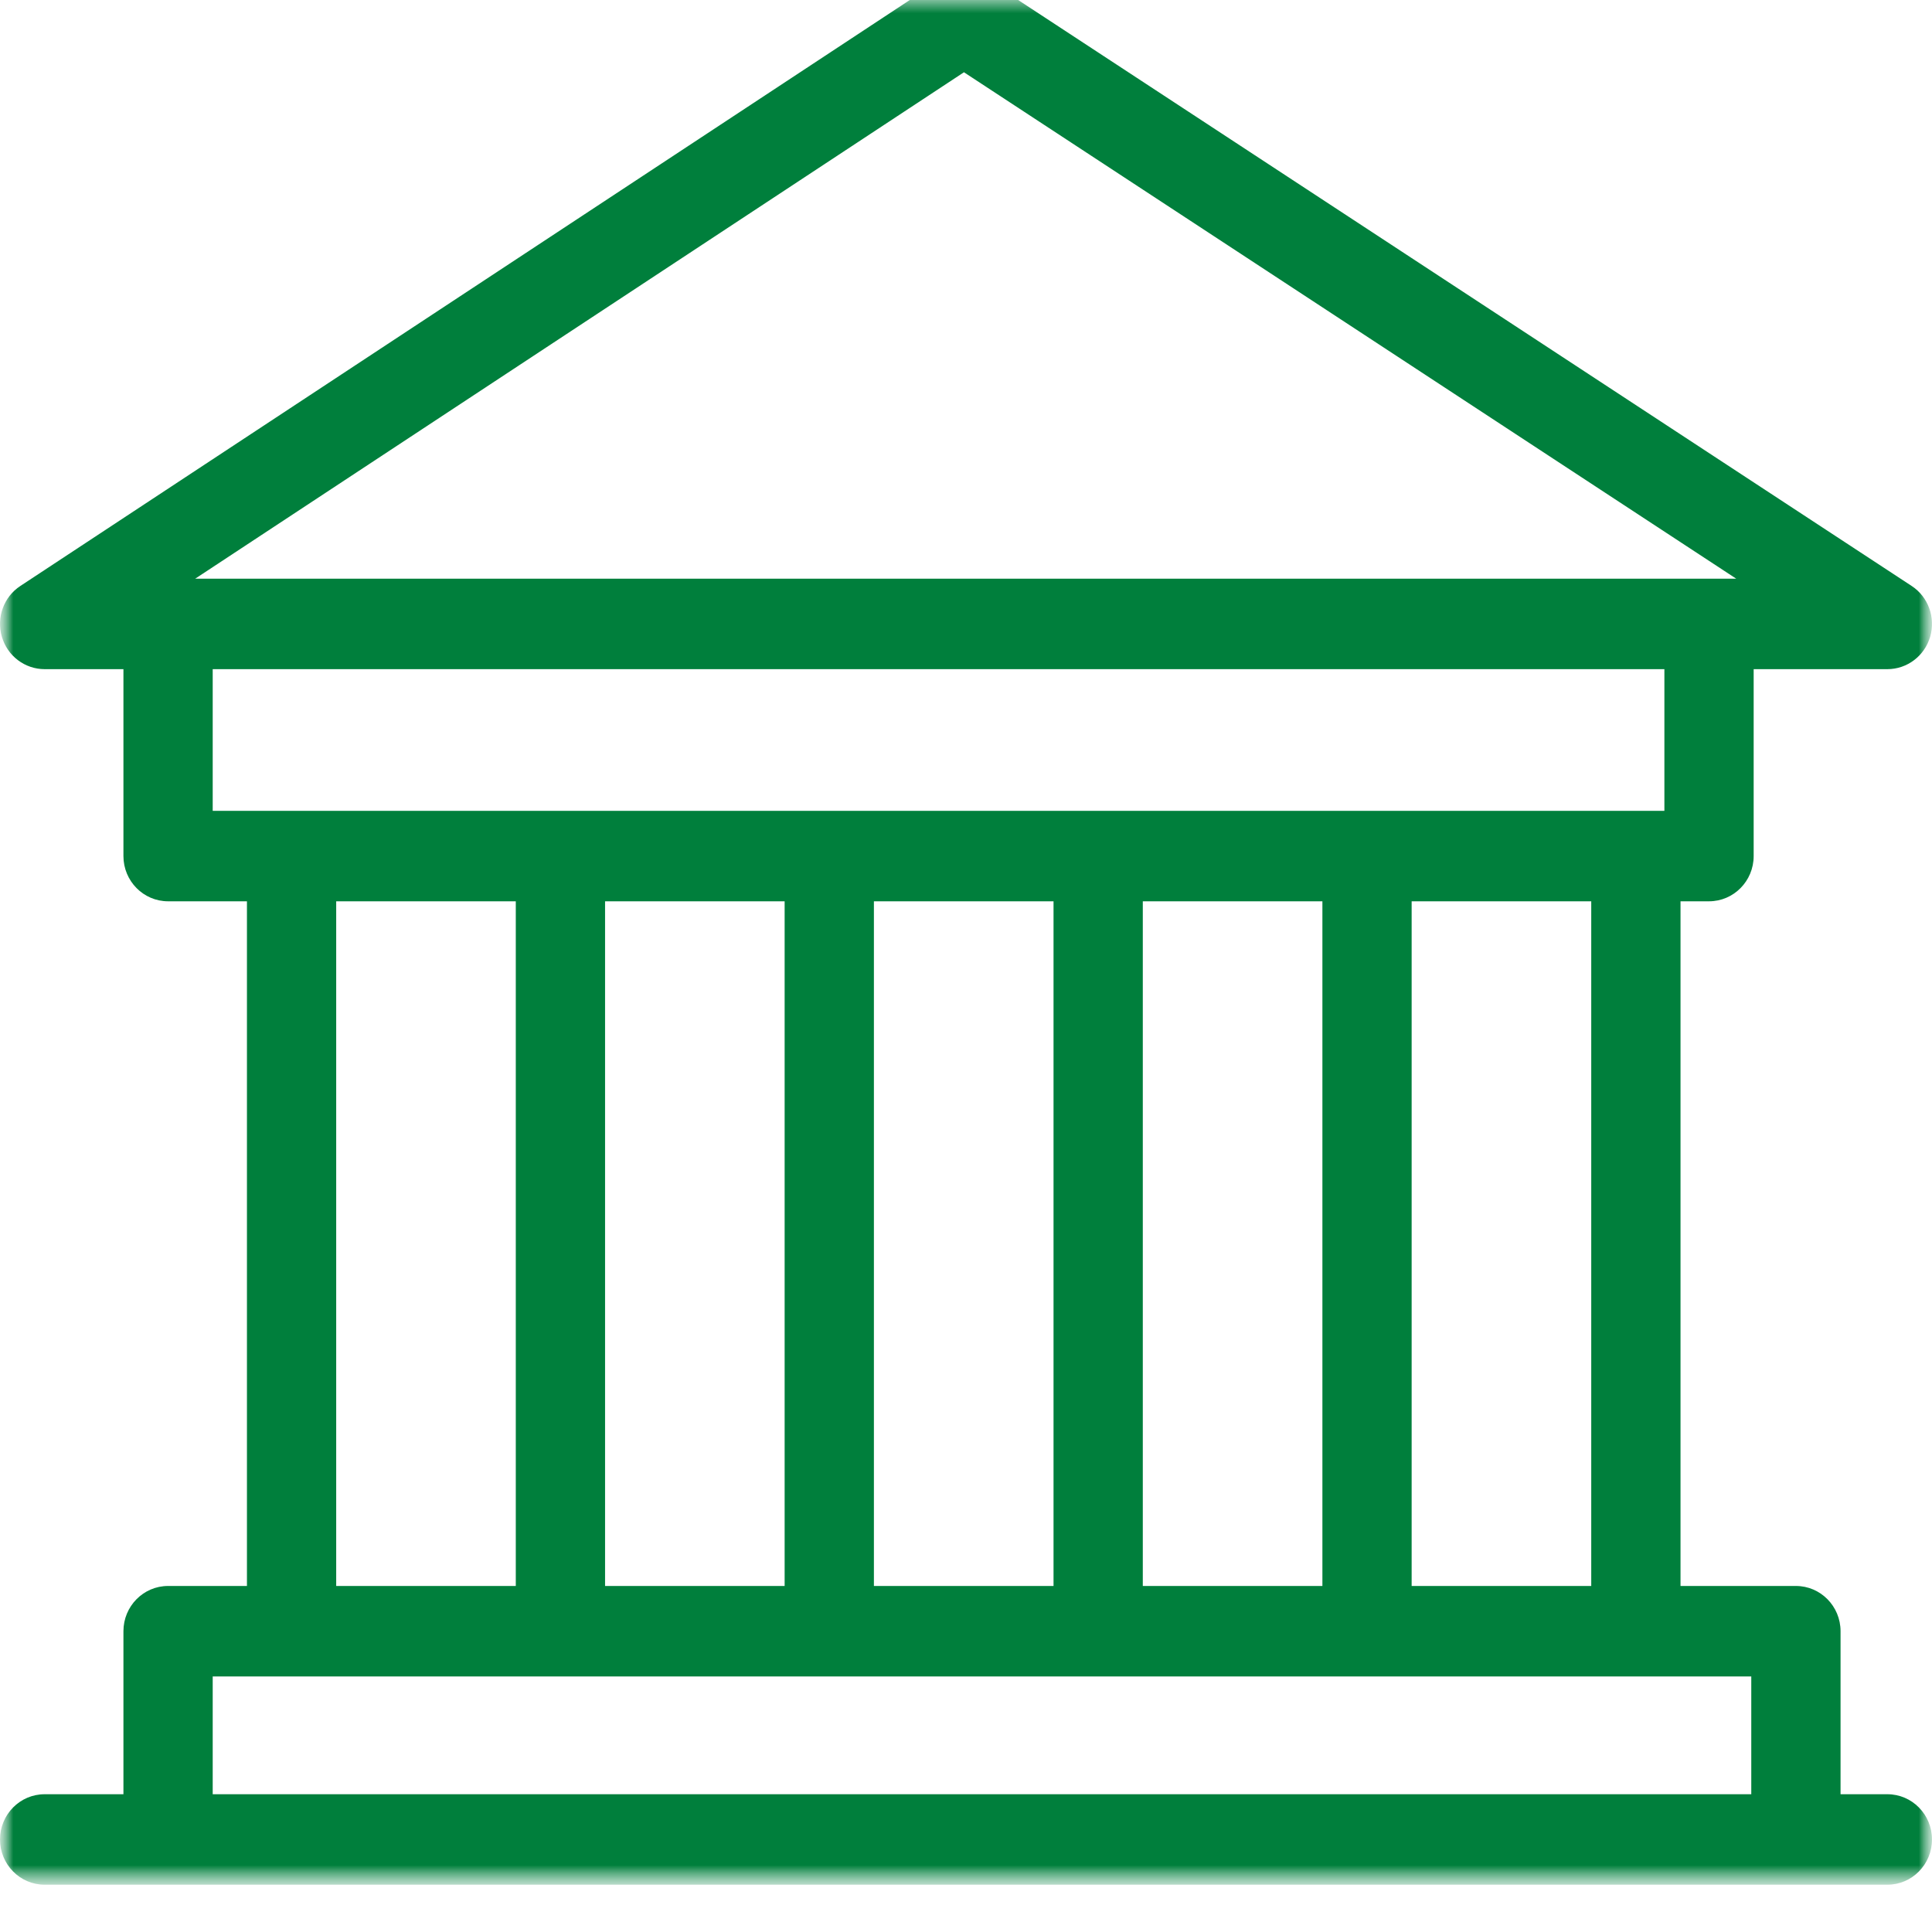 <?xml version="1.0" encoding="UTF-8"?> <svg xmlns="http://www.w3.org/2000/svg" xmlns:xlink="http://www.w3.org/1999/xlink" width="72px" height="71px" viewBox="0 0 72 71" version="1.1"><title>Group 3</title><defs><polygon id="path-1" points="0 0 72 0 72 70.472 0 70.472"></polygon><polygon id="path-3" points="0 0 72 0 72 71.239 0 71.239"></polygon></defs><g id="JPBG_Treatment_Outpatient-Programs" stroke="none" stroke-width="1" fill="none" fill-rule="evenodd"><g id="JPBG_Treatment_Outpatient-Programs_Desktop" transform="translate(-171, -4015)"><g id="Group" transform="translate(117, 4015)"><g id="Group-3" transform="translate(54, 0)"><mask id="mask-2" fill="white"><use xlink:href="#path-1"></use></mask><g id="Clip-2"></g><g mask="url(#mask-2)"><g transform="translate(0, -1.003)"><mask id="mask-4" fill="white"><use xlink:href="#path-3"></use></mask><g id="Clip-2" stroke="none" fill="none"></g><path d="M7.927,67.867 L65.265,67.867 L65.265,63.478 L7.927,63.478 L7.927,67.867 Z M12.529,60.106 L19.222,60.106 L19.222,34.591 L12.529,34.591 L12.529,60.106 Z M22.549,60.106 L29.241,60.106 L29.241,34.591 L22.549,34.591 L22.549,60.106 Z M32.568,60.106 L39.262,60.106 L39.262,34.591 L32.568,34.591 L32.568,60.106 Z M42.589,60.106 L49.282,60.106 L49.282,34.591 L42.589,34.591 L42.589,60.106 Z M52.608,60.106 L59.301,60.106 L59.301,34.591 L52.608,34.591 L52.608,60.106 Z M7.927,31.219 L62.027,31.219 L62.027,25.94 L7.927,25.94 L7.927,31.219 Z M35.924,3.696 L64.703,22.568 L7.275,22.568 L35.924,3.696 Z M70.337,67.867 L68.592,67.867 L68.592,61.792 C68.592,60.861 67.847,60.106 66.928,60.106 L62.628,60.106 L62.628,34.591 L63.69,34.591 C64.609,34.591 65.354,33.836 65.354,32.905 L65.354,25.94 L70.337,25.94 C71.074,25.94 71.723,25.447 71.932,24.732 C72.14,24.014 71.86,23.244 71.24,22.838 L36.826,0.27 C36.275,-0.09 35.568,-0.09 35.017,0.271 L0.758,22.84 C0.139,23.246 -0.14,24.016 0.069,24.732 C0.277,25.449 0.928,25.94 1.664,25.94 L4.6,25.94 L4.6,32.905 C4.6,33.836 5.345,34.591 6.264,34.591 L9.203,34.591 L9.203,60.106 L6.264,60.106 C5.345,60.106 4.6,60.861 4.6,61.792 L4.6,67.867 L1.664,67.867 C0.745,67.867 0,68.622 0,69.553 C0,70.484 0.745,71.239 1.664,71.239 L70.337,71.239 C71.255,71.239 72,70.484 72,69.553 C72,68.622 71.255,67.867 70.337,67.867 L70.337,67.867 Z" id="Fill-1" stroke="none" fill="#007F3C" fill-rule="evenodd" mask="url(#mask-4)"></path></g></g></g></g></g></g></svg> 